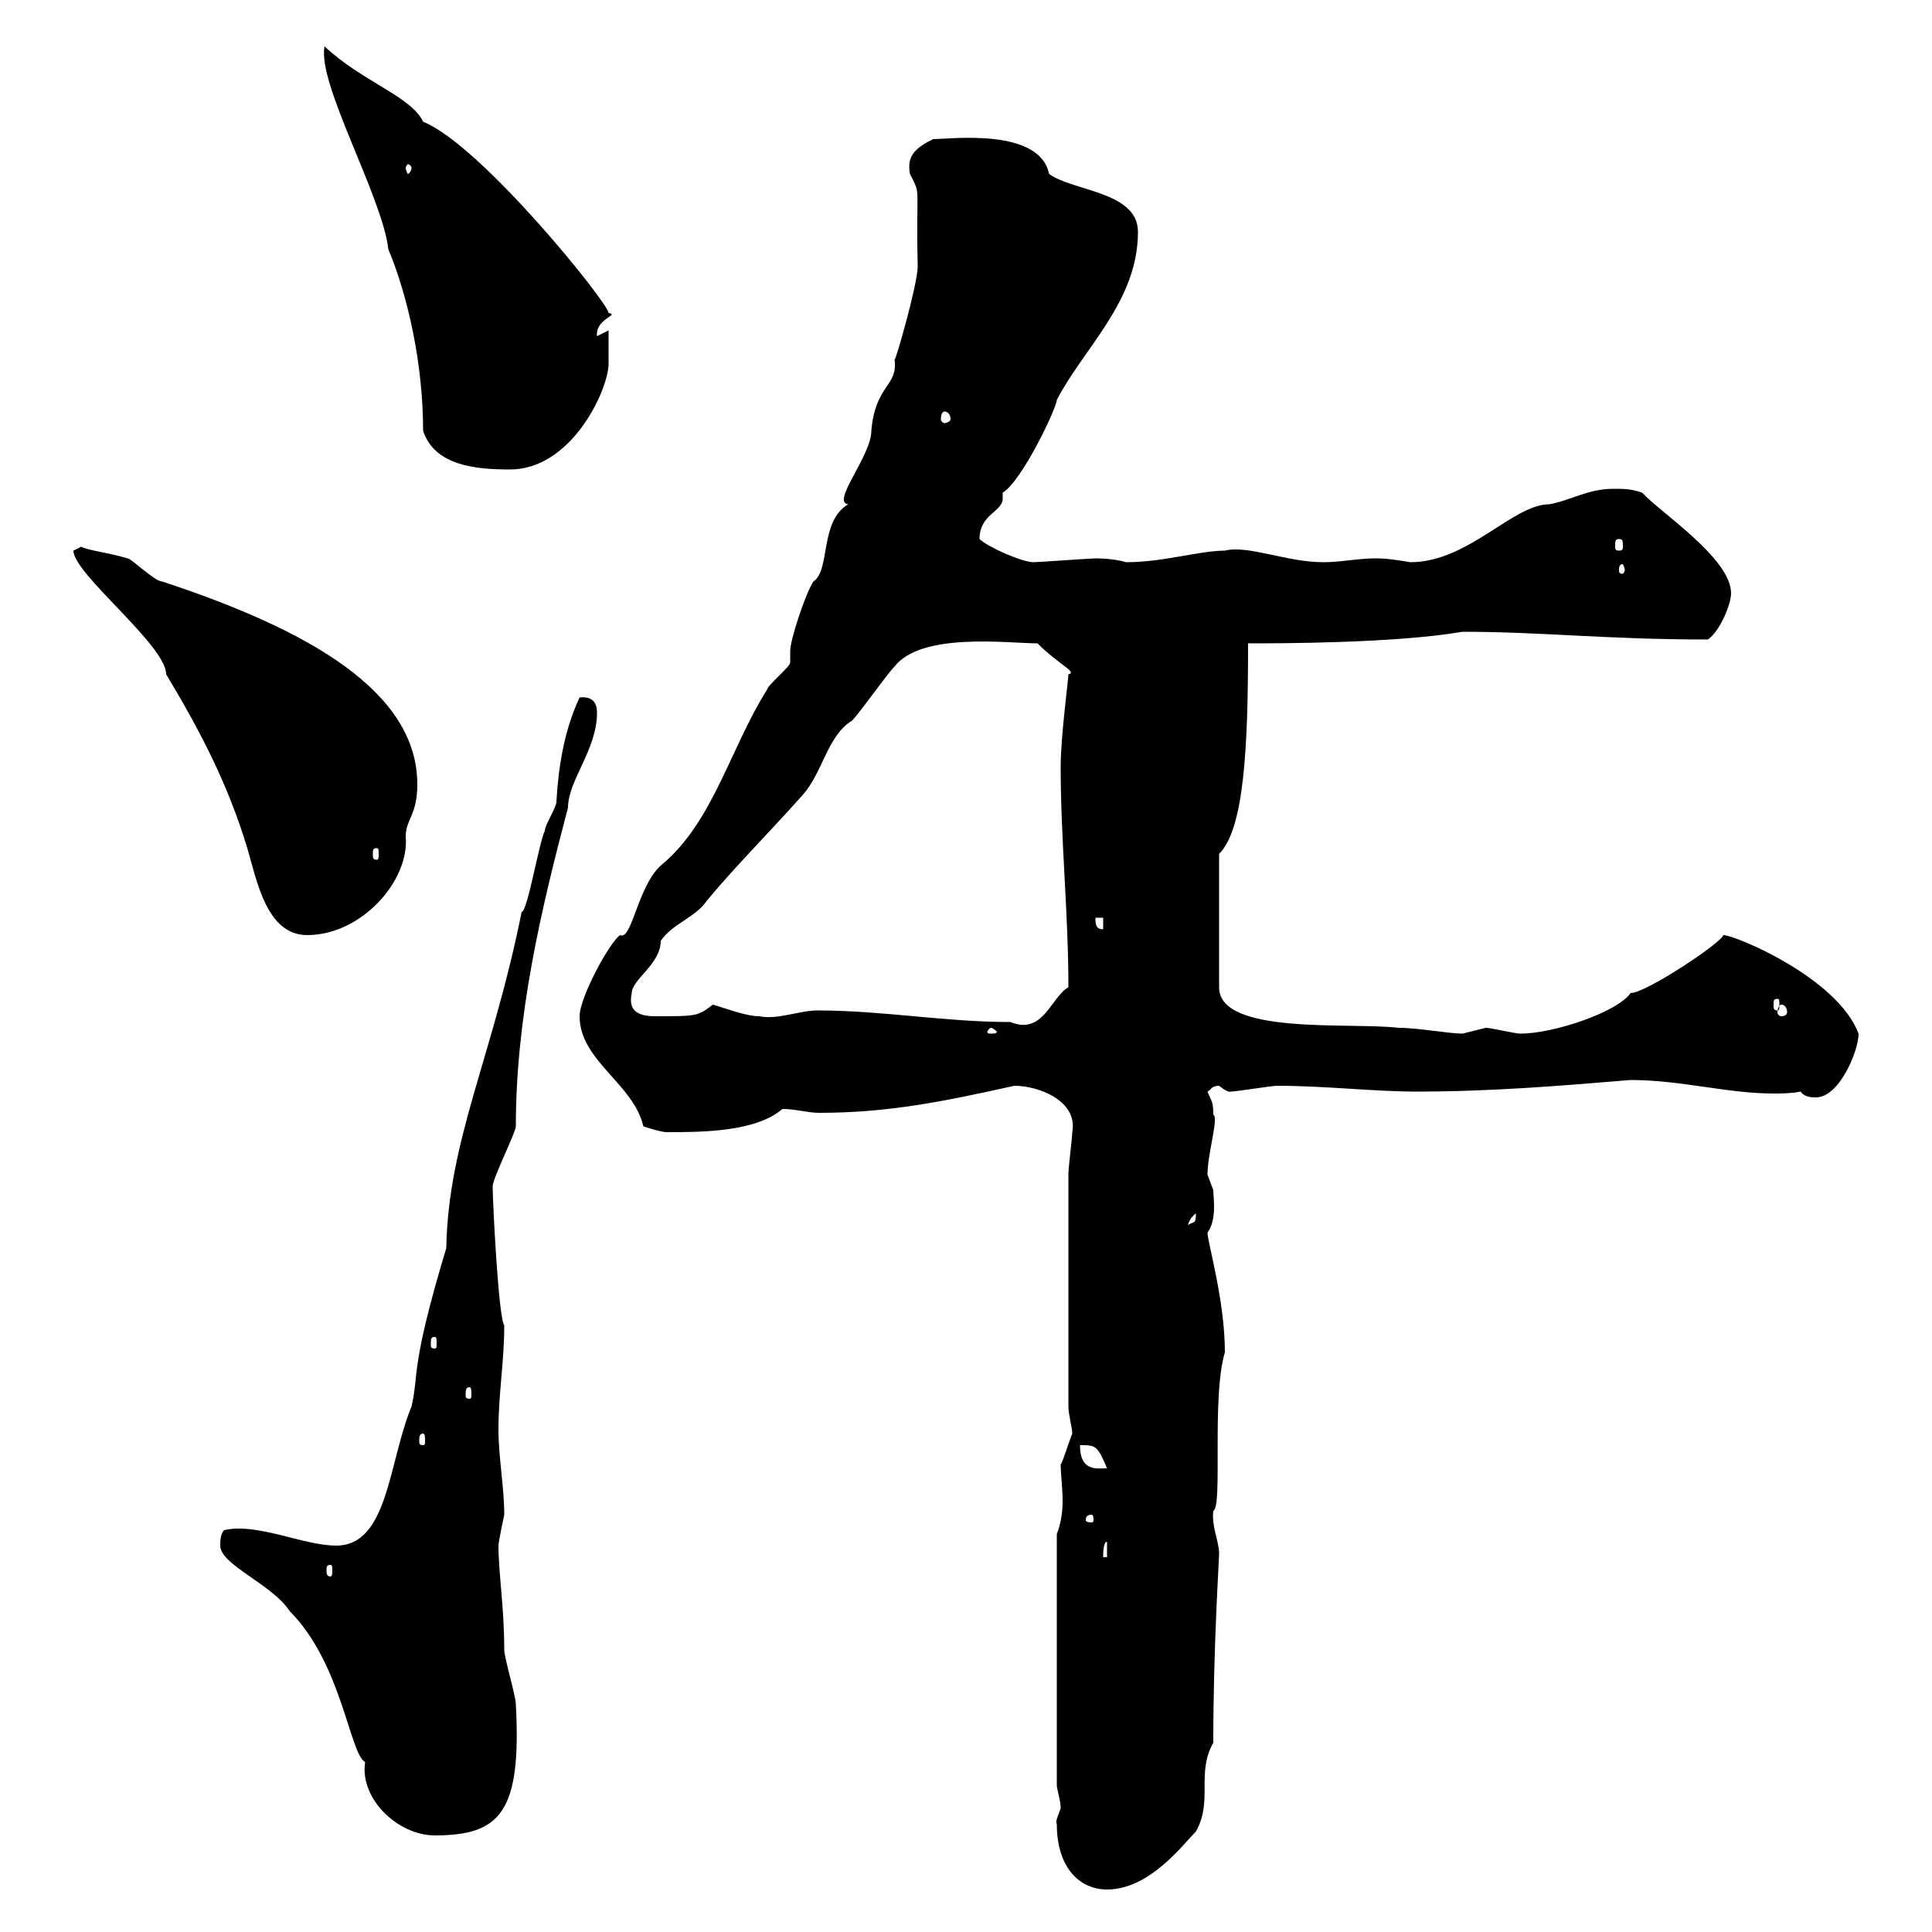 <svg xmlns="http://www.w3.org/2000/svg" xmlns:xlink="http://www.w3.org/1999/xlink" width="300" height="300"><path d="M164.10 283.20C164.10 290.10 167.70 293.40 171.90 293.40C178.50 293.40 183.60 286.50 185.70 284.40C188.40 279.60 185.70 275.40 188.40 270.60C188.40 255.60 189.30 242.40 189.30 241.20C189.30 239.40 188.10 237 188.40 234.60C189.90 234 188.10 216.90 190.20 210C190.20 201.90 187.50 192.90 187.50 191.40C189 189.30 188.40 186 188.40 184.80C188.40 184.80 187.50 182.40 187.50 182.40C187.50 179.10 189.30 173.40 188.40 173.10C188.40 171 188.10 171 187.50 169.50C188.10 169.20 188.10 168.60 189.30 168.60C190.80 169.80 191.10 169.50 191.10 169.50C192 169.50 197.40 168.60 198.30 168.60C205.80 168.60 213.30 169.50 219.90 169.50C231.60 169.50 242.40 168.60 253.20 167.70C261 167.70 268.20 169.80 275.40 169.80C276.60 169.80 278.10 169.80 279.60 169.50C280.20 170.40 281.40 170.40 282 170.40C285.60 170.40 288.60 163.20 288.60 160.50C285.30 151.80 269.40 145.20 267.60 145.20C267.30 146.40 255.60 154.20 253.20 154.20C251.10 157.20 241.20 160.50 236.10 160.50C235.20 160.50 231.60 159.60 230.70 159.60C230.70 159.60 227.10 160.50 227.10 160.50C225 160.50 220.20 159.60 217.20 159.60C209.70 158.70 189.30 160.80 189.30 153.30L189.30 132.60C193.20 128.70 193.80 116.10 193.80 99.90C198.60 99.90 216.60 99.90 227.10 98.10C239.40 98.10 249.30 99.30 265.20 99.30C267 98.10 268.80 93.90 268.80 92.10C268.80 86.70 257.70 79.50 255 76.50C253.20 75.90 252.30 75.90 250.50 75.90C246.60 75.90 243.90 77.70 240.60 78.30C234.90 78.30 228 87.30 219 87.30C217.20 87 215.40 86.70 213.60 86.70C210.90 86.70 208.20 87.30 205.50 87.30C199.80 87.30 193.80 84.60 190.20 85.50C186.30 85.50 180.60 87.30 174.90 87.30C172.80 86.70 170.40 86.70 170.10 86.70C169.50 86.70 161.10 87.30 160.50 87.30C158.70 87.30 153.30 84.90 152.10 83.70C152.10 79.80 155.70 79.50 155.70 77.40C155.70 77.40 155.70 76.80 155.70 76.50C158.70 74.70 164.10 63.30 164.10 62.10C168.30 54 176.70 46.80 176.70 36C176.70 29.70 166.50 29.70 162.90 27C161.40 19.80 147.60 21.60 144.90 21.60C142.50 22.80 140.70 24 141.30 27C143.10 30.60 142.20 28.20 142.50 41.40C142.50 44.10 138.90 56.70 138.90 55.80C139.50 60 135.90 59.70 135.30 66.90C135.30 70.80 129 78 131.70 78.30C127.20 81 129 88.50 126.30 90.30C125.10 92.10 122.70 99.30 122.70 101.10C122.70 101.10 122.70 102.90 122.70 102.90C122.70 103.50 119.10 106.50 119.10 107.10C113.40 116.10 110.70 127.80 102.60 134.40C99 137.70 98.10 146.10 96.30 145.20C94.80 146.10 90 154.80 90 157.80C90 164.70 98.40 168.30 99.90 174.90C99.90 174.90 102.60 175.80 103.50 175.80C108.90 175.80 117.30 175.80 121.50 172.20C123.60 172.20 125.40 172.80 127.20 172.80C138 172.80 146.70 171 157.50 168.60C161.40 168.60 167.40 171 166.50 175.80C166.50 176.70 165.90 181.20 165.90 182.40L165.90 218.40C165.90 219.60 166.50 221.70 166.50 222.60C165.90 224.10 165 227.10 164.70 227.40C164.70 228.90 165 231 165 233.10C165 234.90 164.70 236.70 164.10 238.20L164.10 277.20C164.10 277.80 164.70 279.60 164.70 280.80C164.40 281.70 163.80 282.90 164.10 283.20ZM34.20 240C34.20 243 42.30 246 45 250.20C53.10 258.30 54.30 272.40 56.70 273.60C55.80 279.30 61.80 285 67.50 285C77.70 285 81 281.40 80.10 264.60C80.10 263.40 78.30 257.40 78.30 256.20C78.30 249.60 77.40 244.20 77.40 240C77.40 239.40 78.30 235.20 78.30 235.20C78.30 231 77.40 226.20 77.40 222C77.40 216.30 78.30 211.50 78.30 205.80C77.40 204.60 76.50 186.60 76.50 184.20C76.50 183 80.10 175.80 80.10 174.90C80.10 157.80 84 141.30 88.20 125.40C88.20 121.20 92.70 116.40 92.70 110.70C92.70 110.10 92.70 108 90 108.30C87.60 113.40 86.70 119.10 86.40 124.50C86.40 125.40 84.60 128.10 84.60 129C83.70 130.80 81.90 141.60 81 141.60C76.50 164.10 69.60 177 69.30 193.80C63.60 212.70 65.10 213.30 63.90 218.40C60.30 227.10 60.30 240 52.20 240C47.10 240 39.90 236.40 34.80 237.60C34.20 238.20 34.20 239.40 34.20 240ZM51.30 243C51.60 243 51.60 243.30 51.60 243.90C51.60 244.20 51.60 244.80 51.30 244.80C50.70 244.80 50.70 244.20 50.70 243.90C50.70 243.30 50.70 243 51.30 243ZM171.90 239.40L171.90 241.80L171.30 241.80C171.30 241.20 171.30 239.40 171.90 239.40ZM169.50 235.20C169.80 235.20 169.80 235.80 169.80 236.10C169.80 236.10 169.80 236.40 169.50 236.40C168.60 236.40 168.60 236.10 168.60 236.10C168.60 235.80 168.60 235.20 169.50 235.20ZM167.70 224.40C170.10 224.40 170.40 224.40 171.90 228C170.40 228 167.70 228.60 167.70 224.40ZM65.70 222.60C66 222.60 66 223.20 66 223.80C66 224.10 66 224.40 65.70 224.40C65.10 224.40 65.10 224.10 65.10 223.80C65.10 223.20 65.10 222.60 65.70 222.60ZM72.90 215.40C73.20 215.40 73.20 216 73.20 216.60C73.20 216.90 73.20 217.20 72.90 217.20C72.30 217.20 72.30 216.90 72.30 216.60C72.30 216 72.30 215.40 72.90 215.40ZM67.50 207.60C67.80 207.60 67.80 207.90 67.80 208.80C67.80 209.10 67.80 209.40 67.50 209.40C66.90 209.40 66.90 209.10 66.90 208.80C66.90 207.90 66.90 207.60 67.50 207.60ZM185.70 188.40C185.70 190.20 185.40 189.60 184.50 190.20C184.50 190.80 184.20 189.60 185.70 188.40ZM153.90 159.60C154.20 159.60 154.80 160.20 154.80 160.20C154.80 160.50 154.20 160.50 153.90 160.50C153.60 160.50 153.30 160.50 153.30 160.20C153.30 160.20 153.60 159.60 153.90 159.60ZM126.90 156.90C124.20 156.90 120.60 158.40 117.90 157.80C115.80 157.80 112.80 156.60 110.70 156C108.30 157.80 108.30 157.80 101.70 157.80C99 157.80 97.50 156.90 98.10 154.20C98.10 152.10 102.60 149.70 102.60 146.10C104.40 143.40 108 142.50 109.80 139.80C114.30 134.40 119.70 129 124.50 123.60C127.80 120 128.40 114.30 132.30 111.90C133.50 110.70 137.70 104.70 138.90 103.50C143.10 98.10 156.60 99.90 161.10 99.90C164.40 103.20 167.40 104.40 165.90 104.70C165.90 105.60 164.70 114.30 164.70 119.10C164.70 130.50 165.90 141.60 165.90 153.30C163.20 154.80 162 160.80 156.90 158.70C146.70 158.70 137.10 156.90 126.90 156.90ZM276.60 156C277.20 156 277.50 156.60 277.50 157.20C277.50 157.50 277.20 157.80 276.60 157.80C276.30 157.80 276 157.50 276 157.20C276 156.60 276.30 156 276.60 156ZM276 155.10C276.30 155.10 276.30 155.40 276.30 156C276.30 156.60 276.30 156.90 276 156.90C275.40 156.90 275.40 156.60 275.40 156C275.40 155.40 275.40 155.10 276 155.10ZM11.40 85.50C11.40 89.10 25.80 100.20 25.80 104.70C31.20 113.70 35.40 121.80 38.40 131.70C39.90 136.80 41.40 145.20 47.70 145.20C56.10 145.20 63.60 136.80 63 129.90C63 127.20 64.80 126.60 64.80 121.80C64.80 107.40 48 97.80 25.20 90.30C24 90.30 20.40 86.70 19.80 86.70C16.80 85.80 13.80 85.50 12.60 84.90C12.60 84.90 11.40 85.50 11.40 85.50ZM170.10 142.50L171.30 142.50L171.30 144.30C170.10 144.30 170.10 143.40 170.10 142.50ZM58.50 131.70C58.80 131.70 58.80 132 58.80 132.60C58.80 133.20 58.80 133.50 58.50 133.50C57.90 133.50 57.90 133.20 57.90 132.60C57.90 132 57.90 131.70 58.50 131.70ZM252.30 88.50C252.30 88.80 252 89.10 252 89.10C251.40 89.10 251.40 88.80 251.40 88.50C251.40 88.20 251.40 87.60 252 87.60C252 87.60 252.30 88.20 252.30 88.50ZM251.40 83.70C252 83.70 252 84 252 84.90C252 85.20 252 85.50 251.40 85.50C250.80 85.50 250.80 85.20 250.80 84.90C250.80 84 250.80 83.70 251.40 83.70ZM65.70 66.90C67.50 72.30 73.80 72.90 79.20 72.90C88.50 72.90 94.20 61.20 94.50 56.70C94.50 56.10 94.50 52.80 94.50 51.30L92.70 52.20C92.40 49.50 96.30 48.90 94.50 48.60C94.50 47.10 74.70 22.50 65.70 18.90C63.90 15 56.10 12.60 50.40 7.20C49.20 12.90 59.40 30.60 60.30 38.70C63.30 45.90 65.70 56.40 65.70 66.90ZM146.70 63.90C147 63.90 147.60 64.20 147.60 65.10C147.60 65.40 147 65.70 146.70 65.70C146.40 65.70 146.10 65.40 146.10 65.10C146.10 64.20 146.40 63.90 146.70 63.90ZM63.90 26.10C63.90 26.40 63.60 27 63.30 27C63.30 27 63 26.40 63 26.10C63 25.80 63.30 25.50 63.30 25.50C63.60 25.50 63.90 25.80 63.90 26.10Z"/></svg>